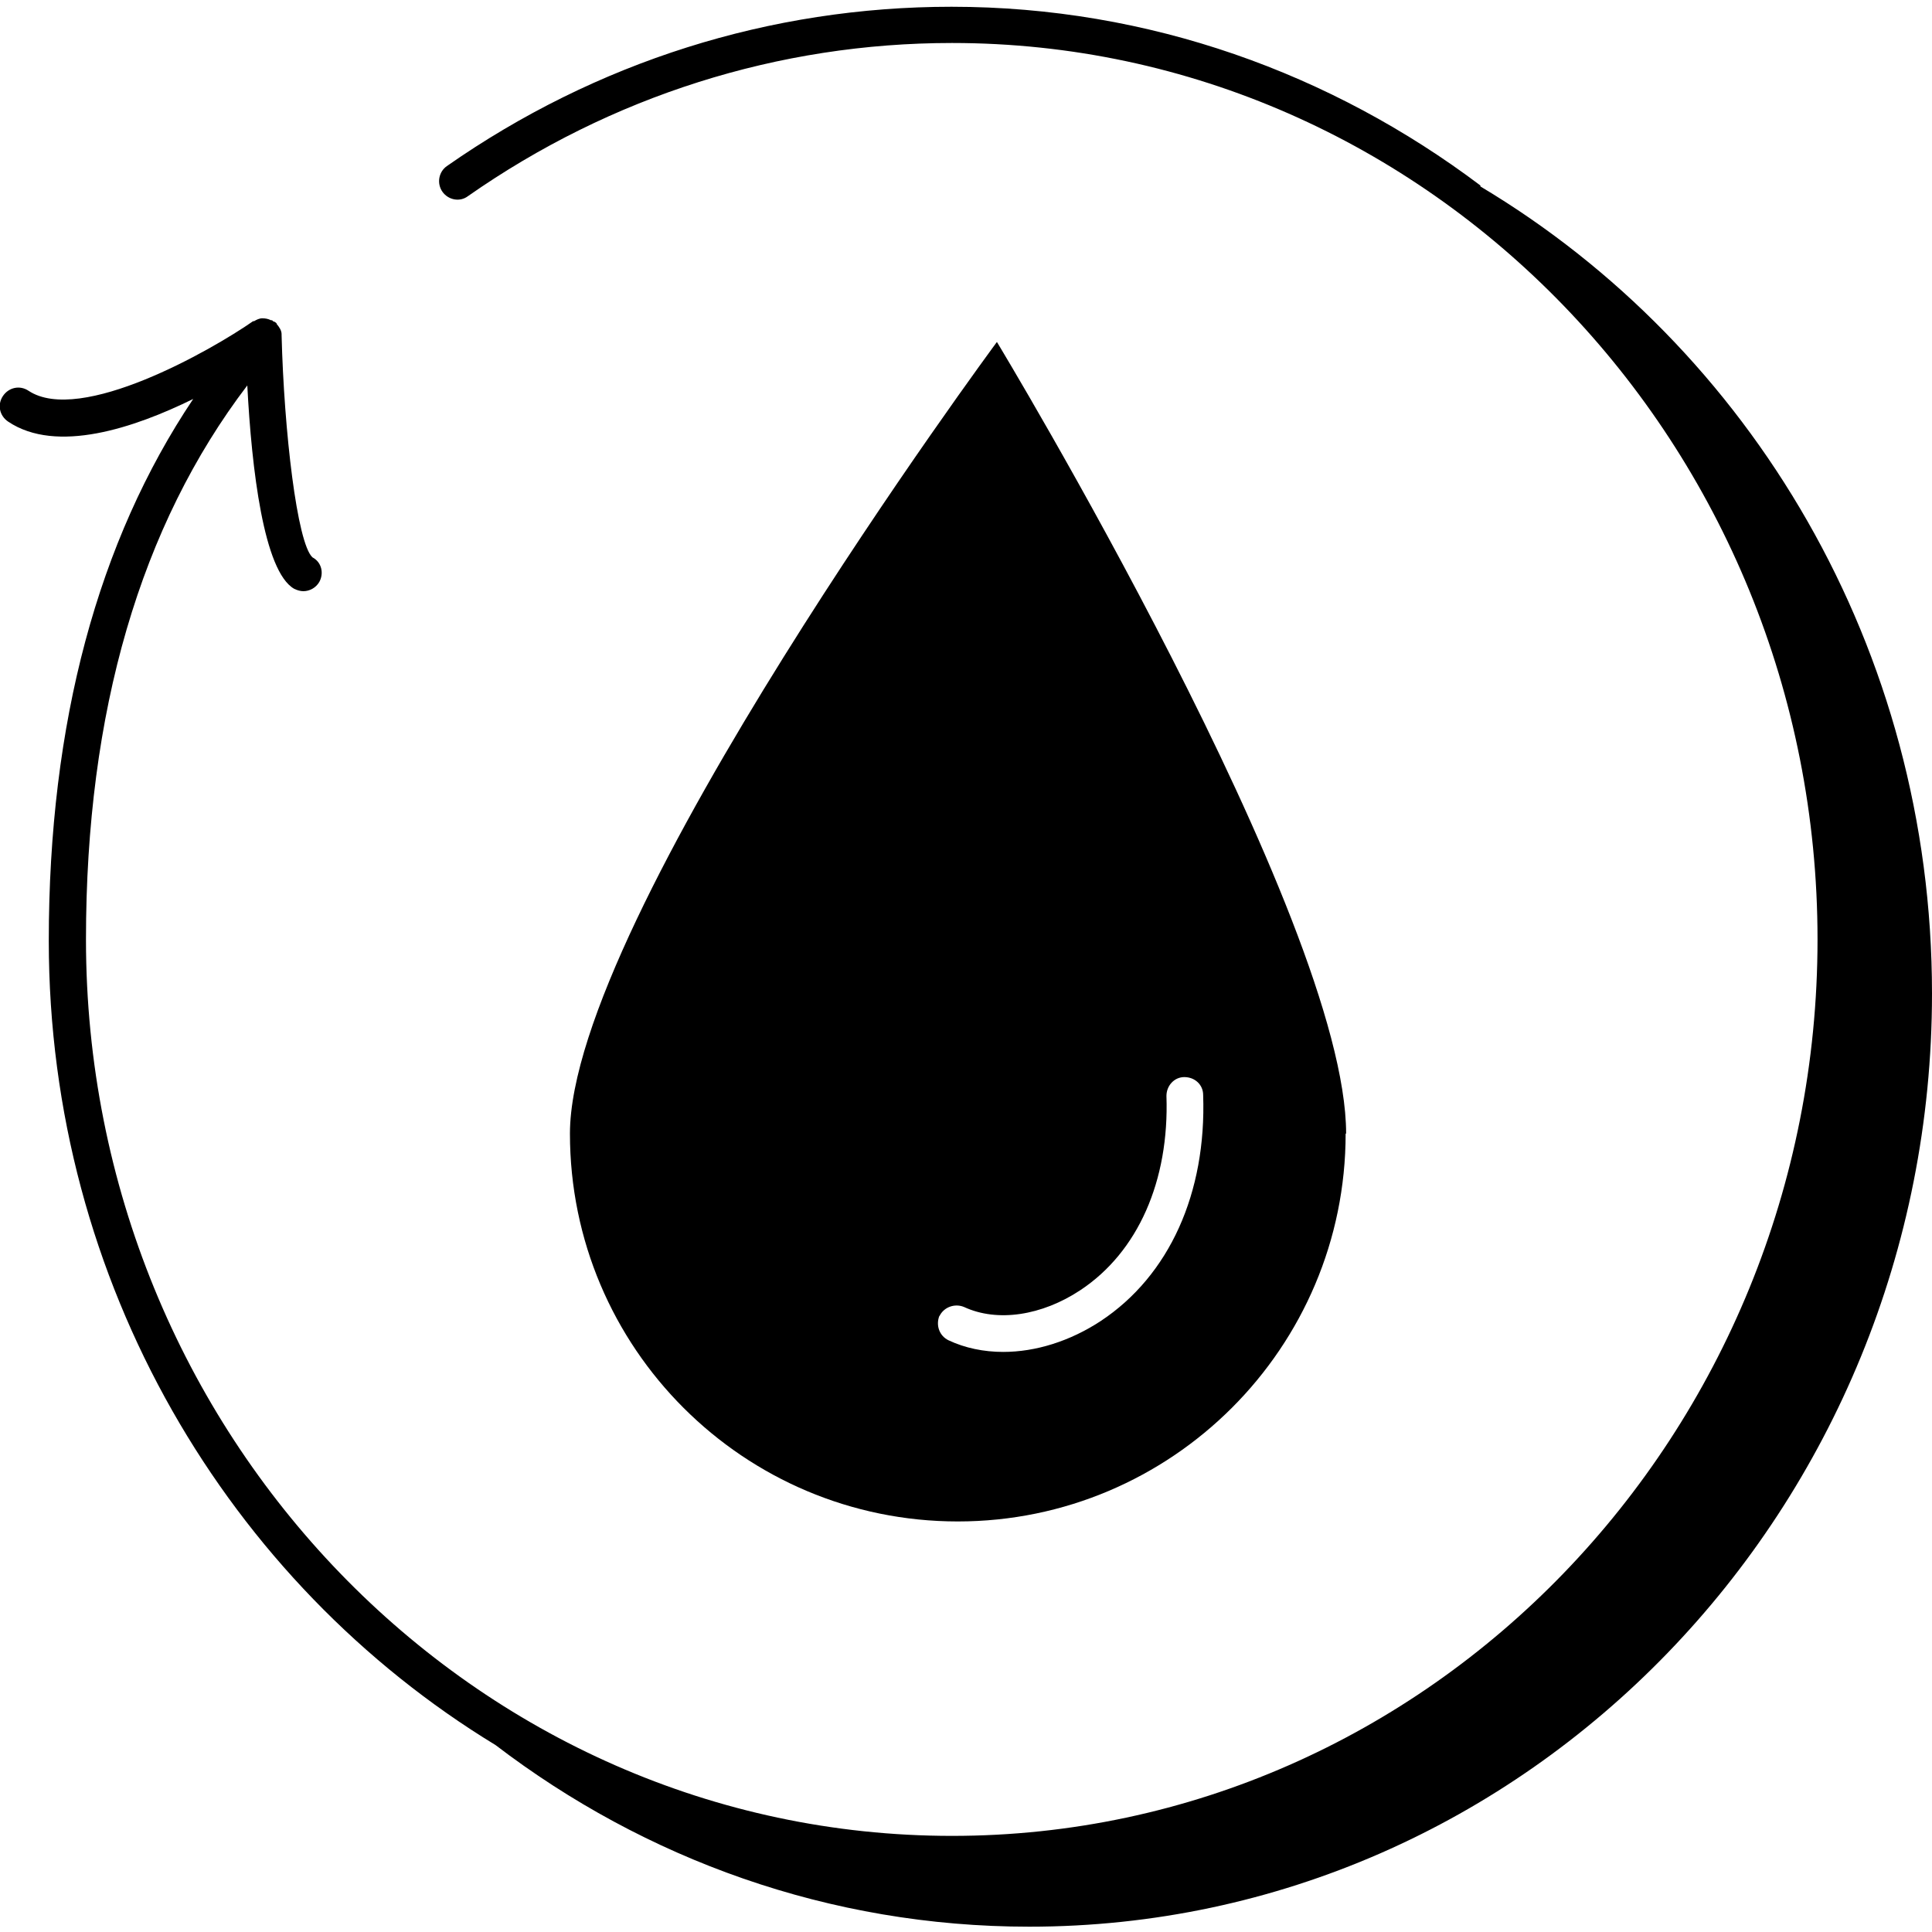 <svg viewBox="0 0 40 40" xmlns="http://www.w3.org/2000/svg" data-sanitized-data-name="Layer 1" data-name="Layer 1" id="Layer_1">
  <defs>
    <style>
      .cls-1 {
        fill: #000;
        stroke-width: 0px;
      }
    </style>
  </defs>
  <path d="M30.65,3.84C27.57,1.52,23.79.14,19.7.14c-3.75,0-7.36,1.14-10.45,3.3-.17.12-.21.36-.09.53.12.17.36.22.53.09,2.96-2.07,6.43-3.17,10.02-3.17,9.88,0,17.92,8.32,17.92,18.56s-8.04,18.56-17.92,18.56S1.78,29.69,1.78,19.45c0-4.72,1.13-8.57,3.34-11.47.09,1.73.34,3.85.97,4.21.06.03.13.05.19.05.13,0,.26-.07.33-.19.1-.18.05-.41-.14-.51-.32-.29-.59-2.62-.64-4.6,0,0,0,0,0,0,0,0,0-.01,0-.02,0-.08-.05-.15-.1-.21,0,0,0-.02-.02-.03-.02-.02-.04-.02-.06-.03,0,0-.01-.02-.02-.02,0,0-.01,0-.02,0-.06-.03-.12-.04-.18-.04,0,0,0,0,0,0-.06,0-.12.03-.17.06,0,0-.01,0-.02,0-.86.6-3.58,2.15-4.65,1.44-.18-.12-.41-.07-.53.11-.12.18-.07.41.11.53,1,.67,2.61.13,3.83-.47-1.97,2.94-2.99,6.7-2.99,11.22,0,7.09,3.73,13.29,9.25,16.65,3.09,2.36,6.91,3.76,11.05,3.76,10.31,0,18.69-8.66,18.69-19.32,0-7.14-3.76-13.37-9.35-16.71Z" class="cls-1"></path>
  <path d="M27.87,23.47c0-4.44-7.23-16.39-7.23-16.39,0,0-8.84,11.95-8.84,16.39s3.6,8.03,8.03,8.03,8.03-3.6,8.03-8.03ZM19.45,27.25c.09-.19.32-.27.51-.19.69.32,1.61.18,2.41-.35,1.19-.79,1.84-2.26,1.78-4.02,0-.21.16-.39.37-.39.22,0,.39.16.39.37.07,2.03-.7,3.74-2.12,4.68-.64.42-1.35.64-2.02.64-.4,0-.79-.08-1.13-.24-.19-.09-.27-.31-.19-.51Z" class="cls-1"></path>
</svg>